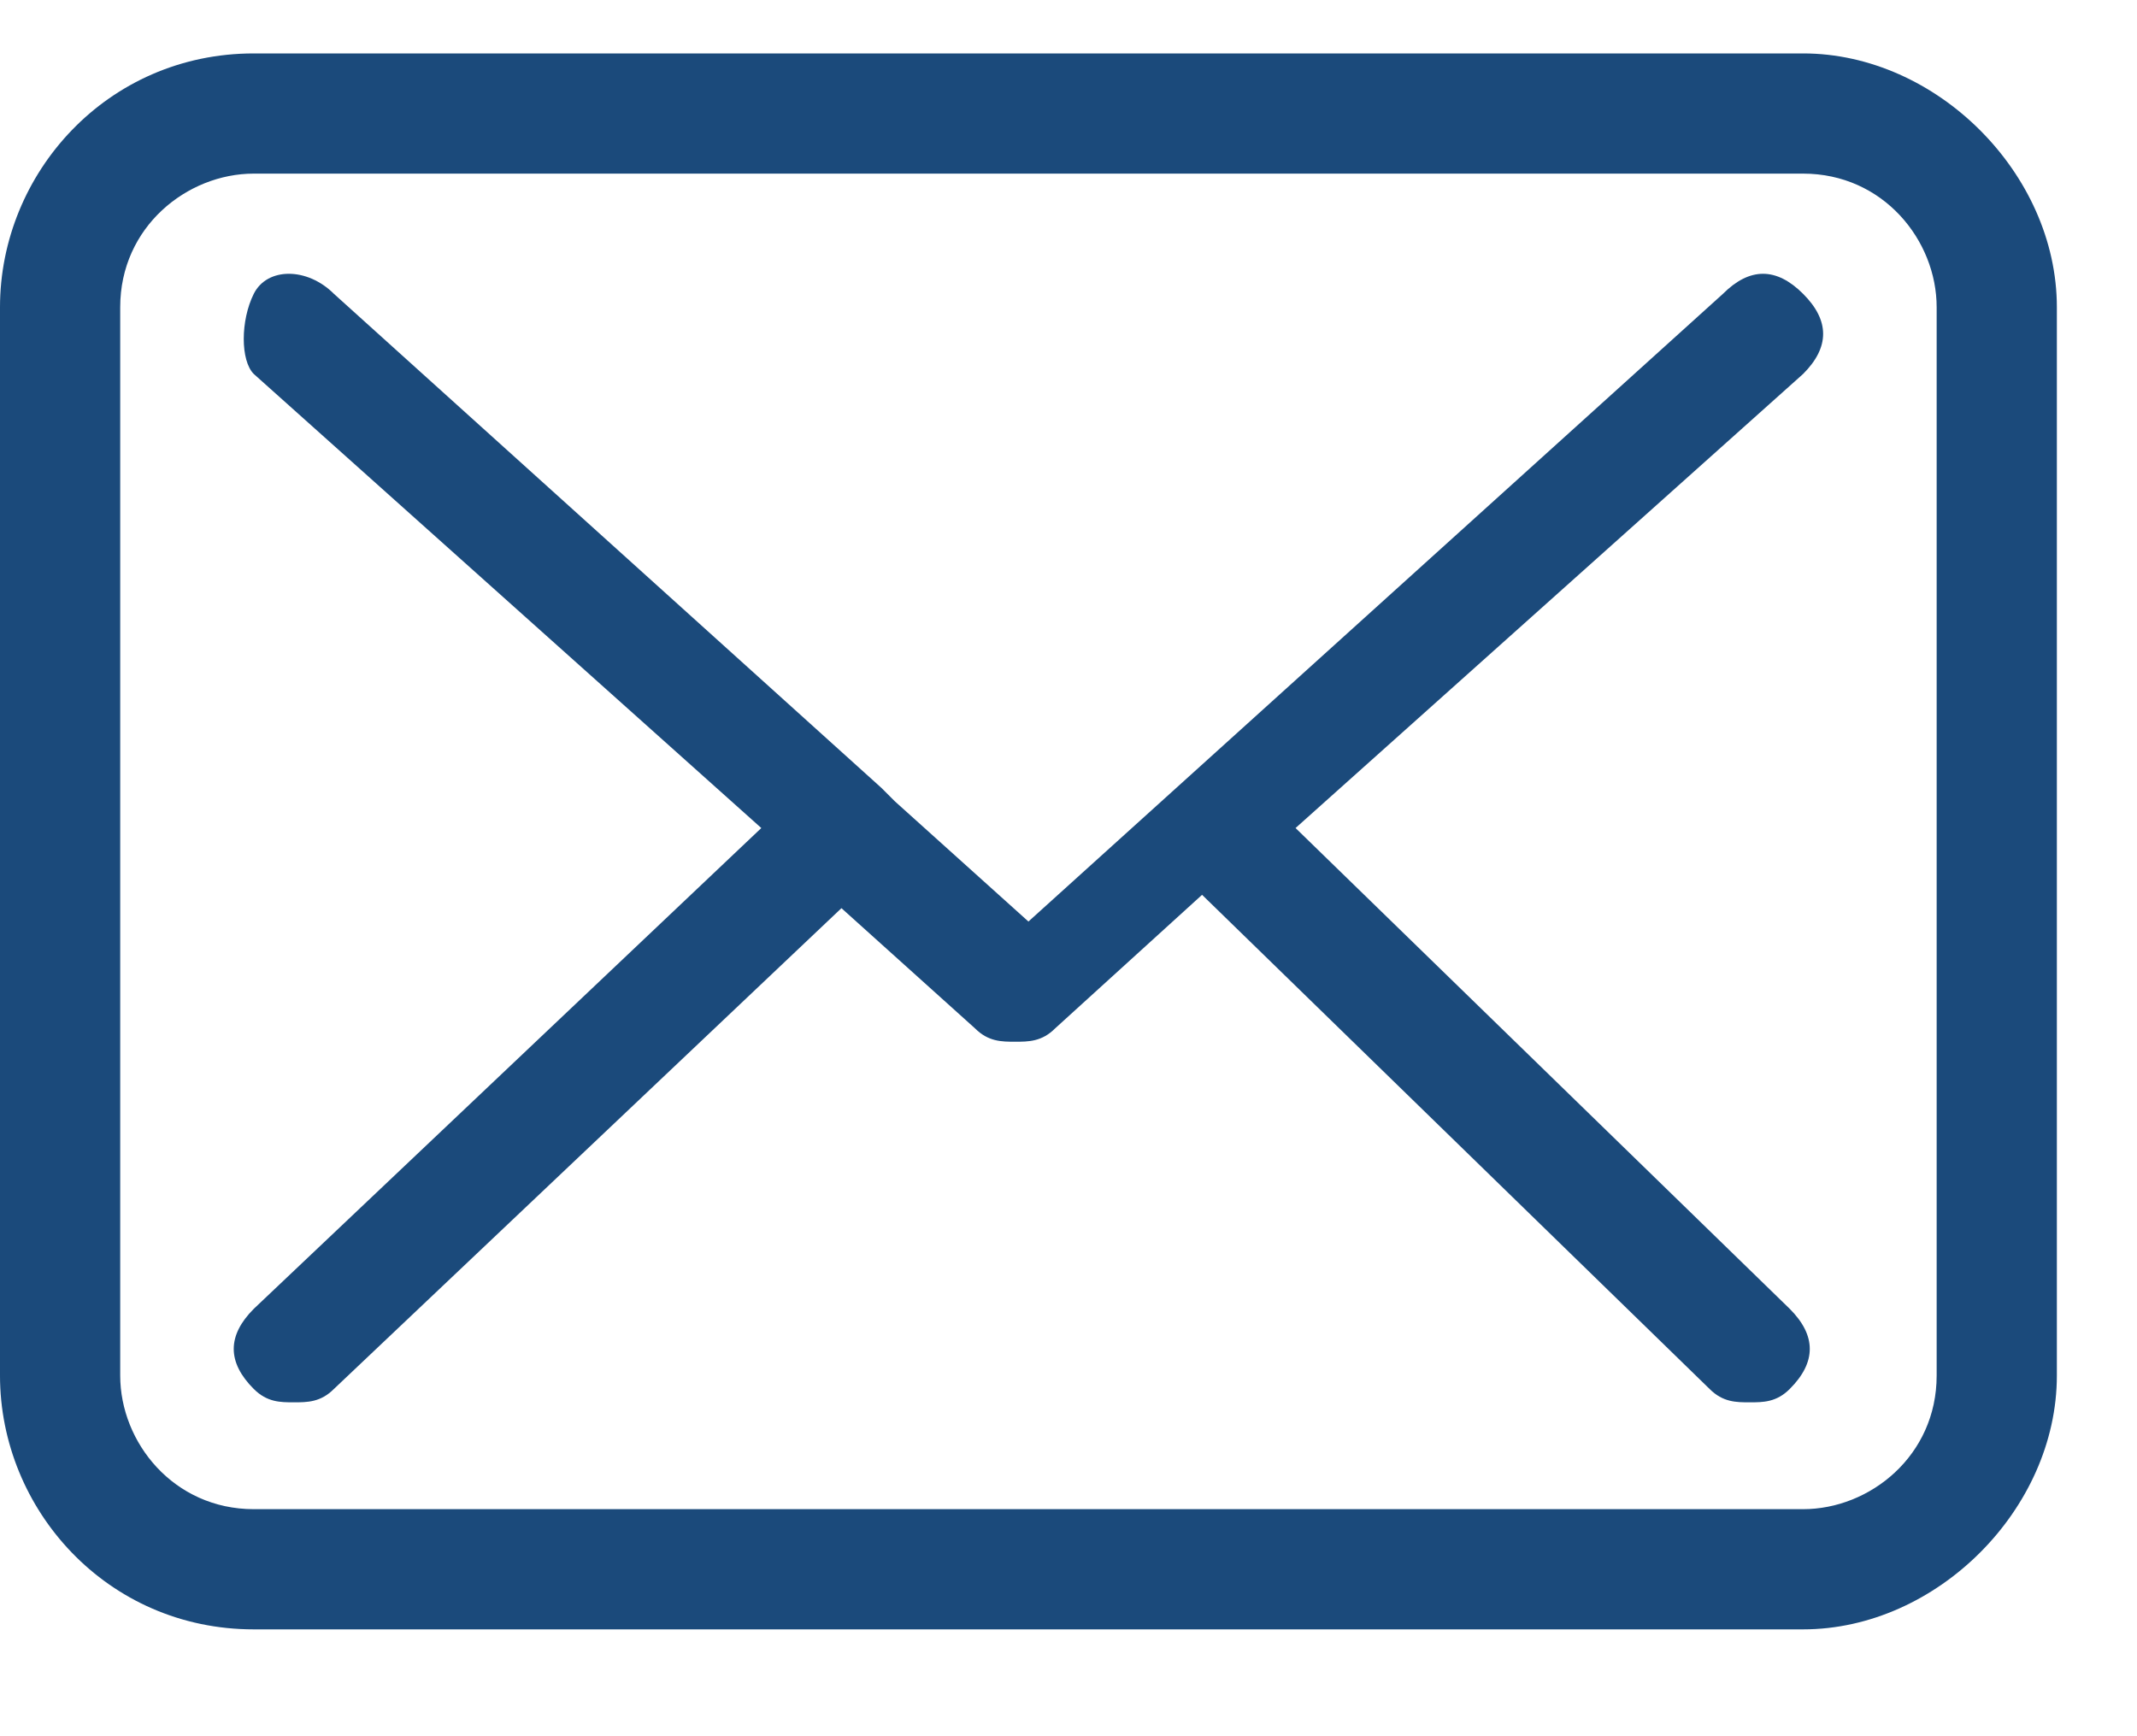 <?xml version="1.0" encoding="utf-8"?>
<!-- Generator: Adobe Illustrator 26.4.1, SVG Export Plug-In . SVG Version: 6.00 Build 0)  -->
<svg version="1.1" id="Layer_1" xmlns="http://www.w3.org/2000/svg" xmlns:xlink="http://www.w3.org/1999/xlink" x="0px" y="0px"
	 viewBox="0 0 16 13" style="enable-background:new 0 0 16 13;" xml:space="preserve">
<style type="text/css">
	.st0{fill:#1B4A7B;}
</style>
<path class="st0" d="M13.5,0.4H1.9C0.8,0.4,0,1.3,0,2.3v8c0,1,0.8,1.9,1.9,1.9h11.6c1,0,1.9-0.9,1.9-1.9v-8
	C15.4,1.3,14.5,0.4,13.5,0.4z M14.5,10.3c0,0.6-0.5,1-1,1H1.9c-0.6,0-1-0.5-1-1v-8c0-0.6,0.5-1,1-1h11.6c0.6,0,1,0.5,1,1L14.5,10.3
	L14.5,10.3z"/>
<path class="st0" d="M9.7,6.2l3.8-3.4c0.2-0.2,0.2-0.4,0-0.6c-0.2-0.2-0.4-0.2-0.6,0L7.7,6.9L6.7,6c0,0,0,0,0,0c0,0,0,0-0.1-0.1
	L2.5,2.2C2.3,2,2,2,1.9,2.2s-0.1,0.5,0,0.6l3.8,3.4L1.9,9.8c-0.2,0.2-0.2,0.4,0,0.6c0.1,0.1,0.2,0.1,0.3,0.1c0.1,0,0.2,0,0.3-0.1
	l3.8-3.6l1,0.9c0.1,0.1,0.2,0.1,0.3,0.1c0.1,0,0.2,0,0.3-0.1l1.1-1l3.8,3.7c0.1,0.1,0.2,0.1,0.3,0.1c0.1,0,0.2,0,0.3-0.1
	c0.2-0.2,0.2-0.4,0-0.6L9.7,6.2z"/>
</svg>
